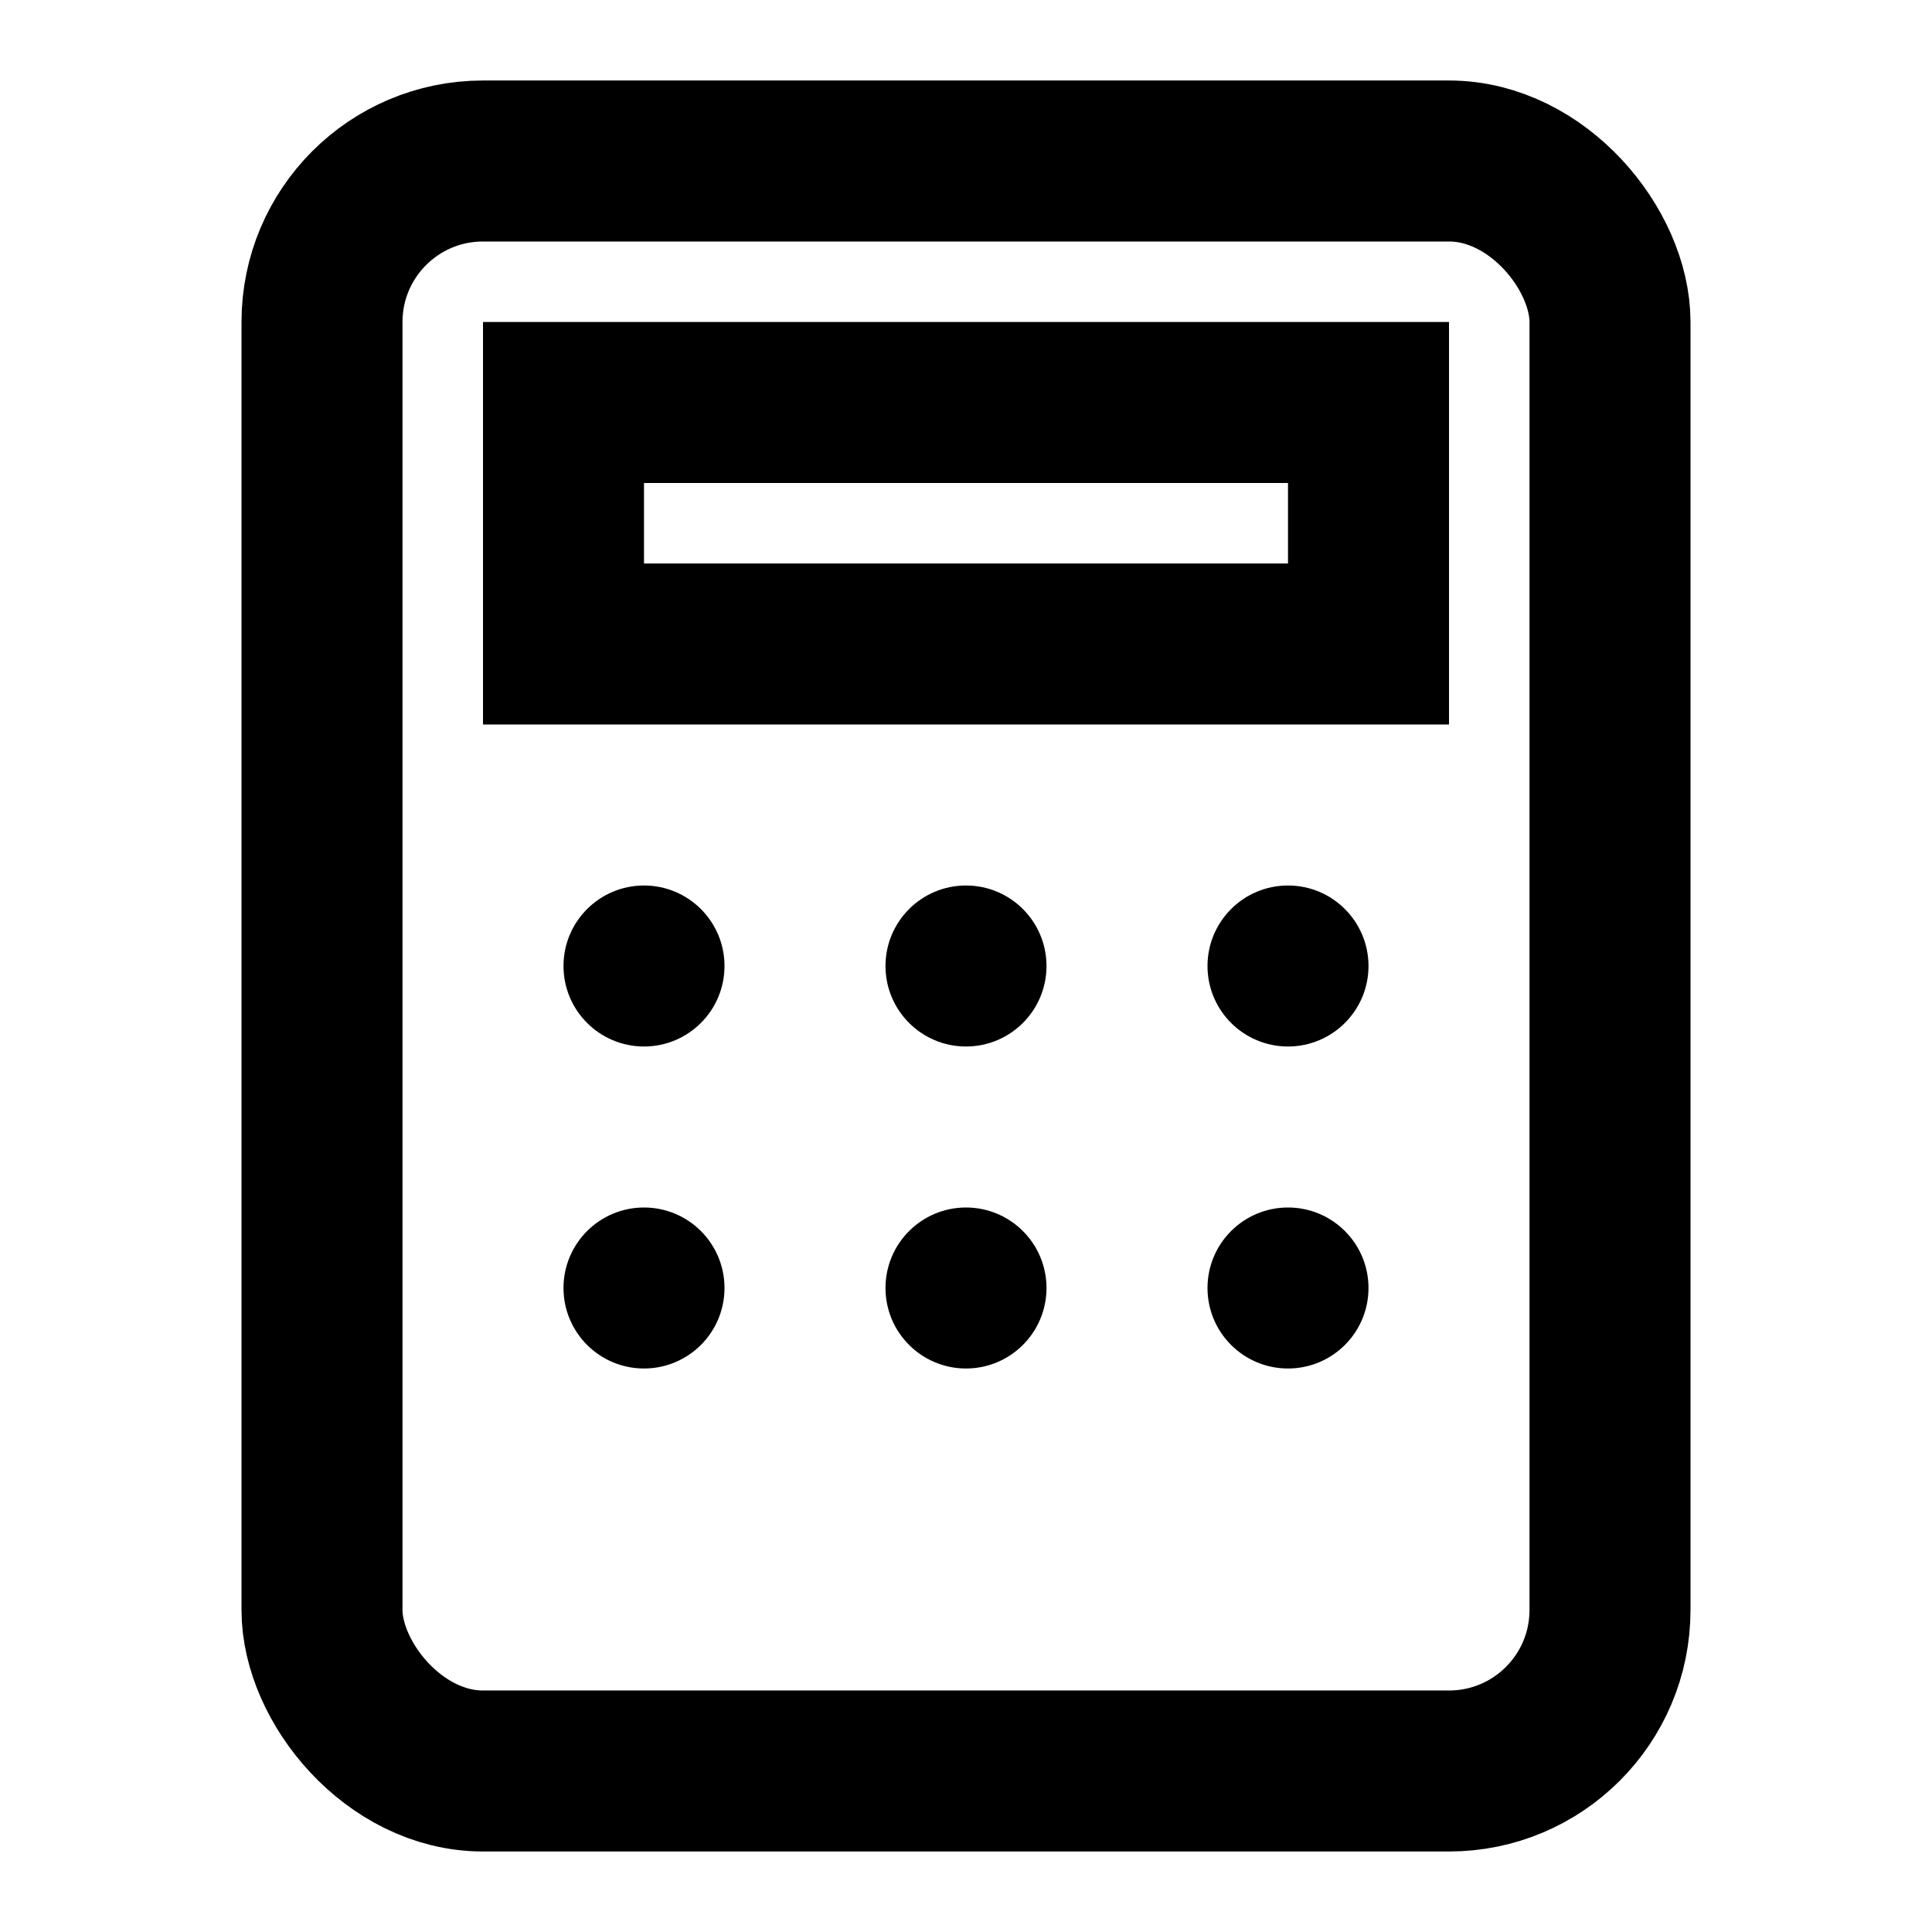 <svg width="80" height="80" viewBox="0 0 24 24" fill="none"
     xmlns="http://www.w3.org/2000/svg">
  <rect x="4" y="2" width="16" height="20" rx="2"
        stroke="currentColor" stroke-width="2"/>
  <rect x="7" y="5" width="10" height="3"
        stroke="currentColor" stroke-width="2"/>
  <circle cx="8" cy="12" r="1" fill="currentColor"/>
  <circle cx="12" cy="12" r="1" fill="currentColor"/>
  <circle cx="16" cy="12" r="1" fill="currentColor"/>
  <circle cx="8" cy="16" r="1" fill="currentColor"/>
  <circle cx="12" cy="16" r="1" fill="currentColor"/>
  <circle cx="16" cy="16" r="1" fill="currentColor"/>
</svg>
